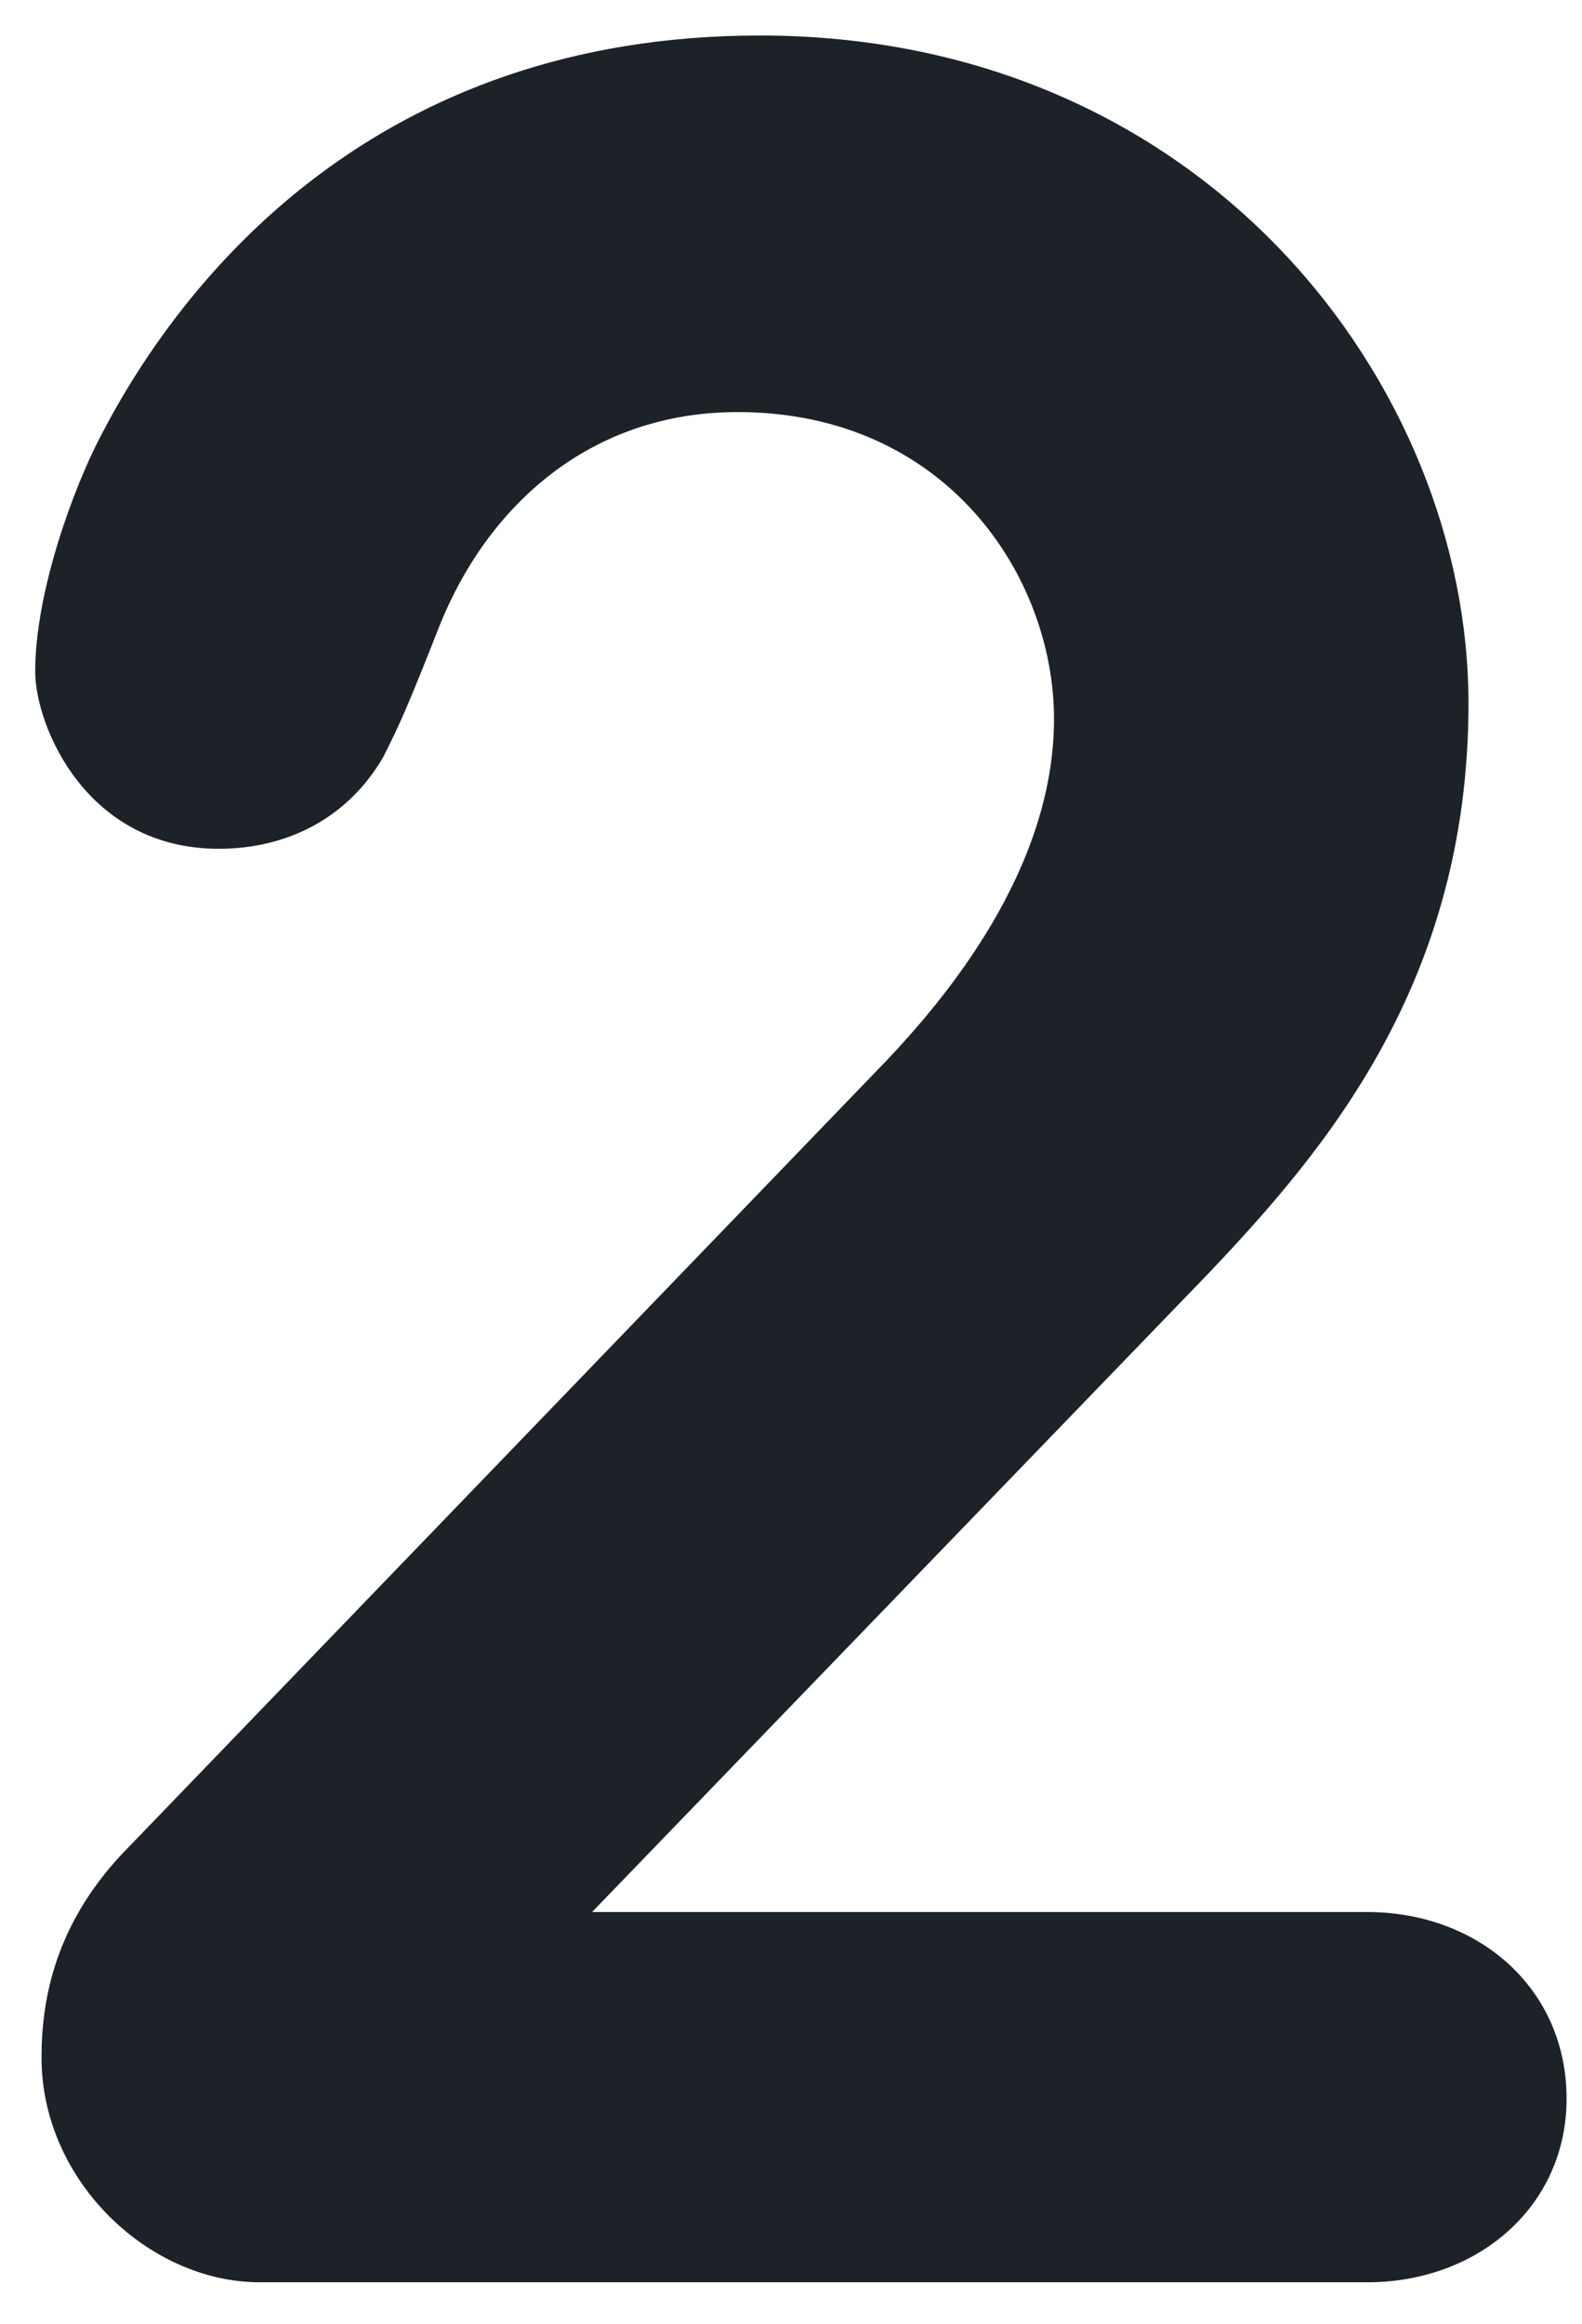 <?xml version="1.0" encoding="UTF-8"?> <svg xmlns="http://www.w3.org/2000/svg" width="32" height="47" viewBox="0 0 32 47" fill="none"><path d="M2.632 37.326L17.928 21.454C19.08 20.238 21.32 17.614 21.32 14.542C21.32 11.662 19.144 8.334 14.92 8.334C11.912 8.334 9.864 10.254 8.904 12.622C8.2 14.414 8.072 14.67 7.752 15.31C7.048 16.526 5.832 17.166 4.424 17.166C1.736 17.166 0.712 14.67 0.712 13.582C0.712 11.982 1.48 9.87 2.056 8.782C3.72 5.582 7.624 0.718 15.368 0.718C24.392 0.718 29.704 7.822 29.704 14.222C29.704 19.854 26.824 23.246 24.456 25.742L11.976 38.67H27.656C29.896 38.67 31.688 40.206 31.688 42.446C31.688 44.622 29.896 46.158 27.656 46.158H5.256C3.016 46.158 0.84 44.11 0.84 41.614C0.84 40.462 1.096 38.862 2.632 37.326Z" fill="#1D2228"></path></svg> 